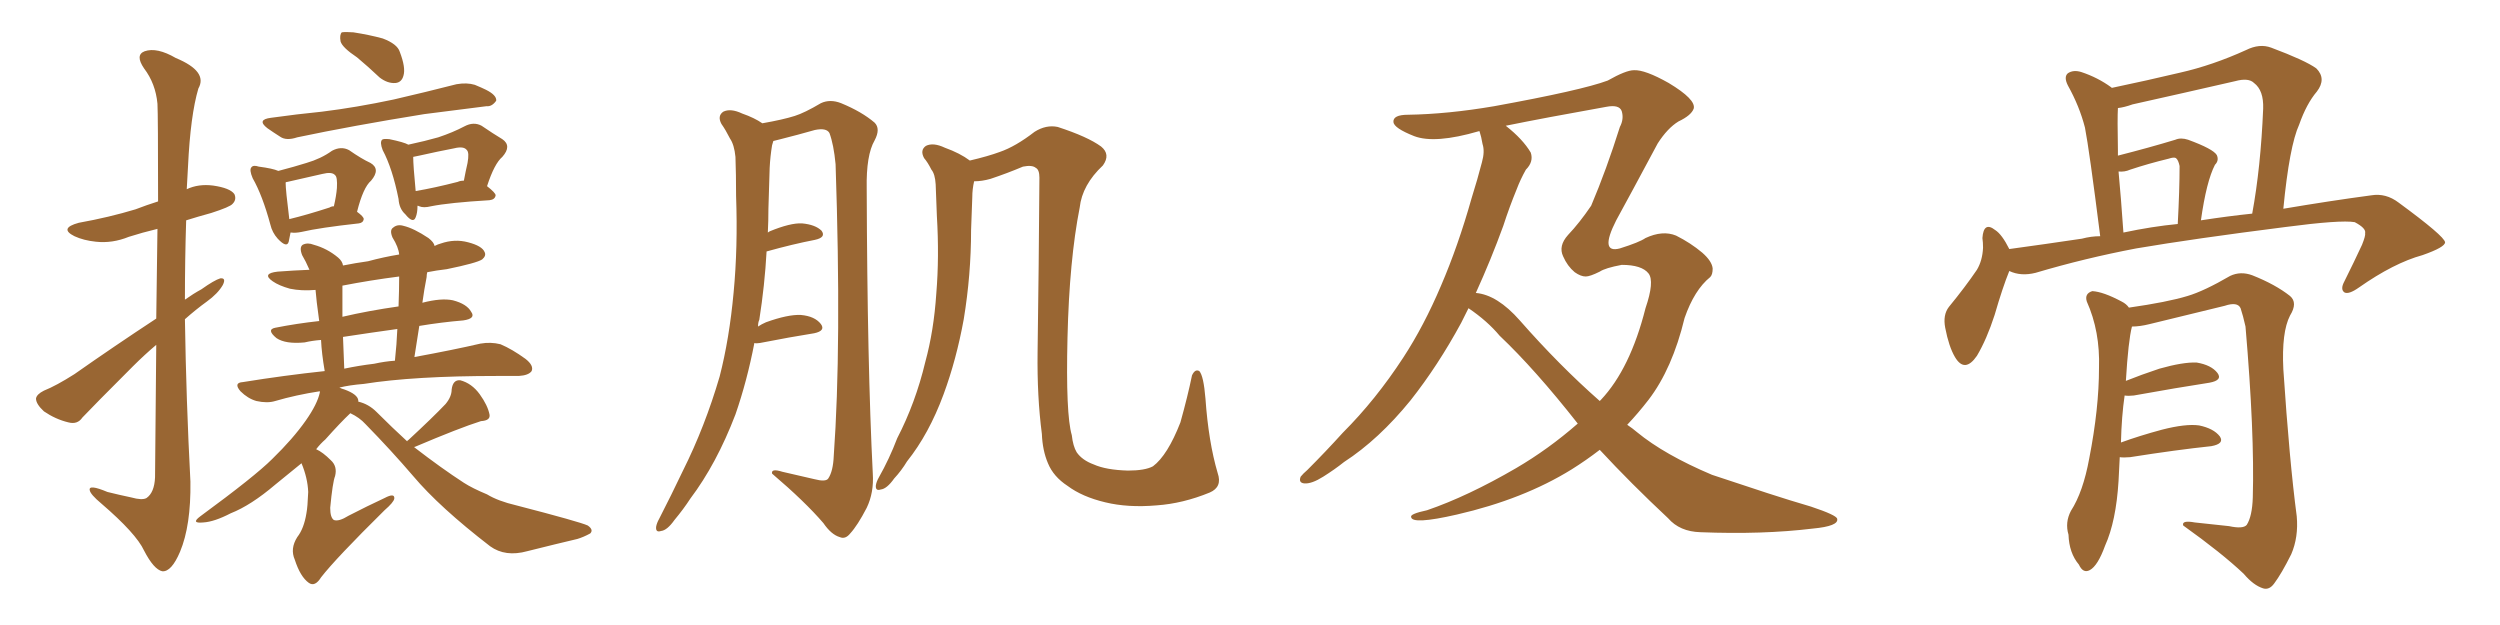 <svg xmlns="http://www.w3.org/2000/svg" xmlns:xlink="http://www.w3.org/1999/xlink" width="600" height="150"><path fill="#996633" padding="10" d="M37.50 76.46L37.50 76.46Q37.65 64.16 37.79 54.93L37.79 54.93Q34.13 55.81 30.91 56.84L30.91 56.84Q26.95 58.45 23.00 58.01L23.00 58.01Q20.07 57.71 17.87 56.69L17.87 56.69Q14.06 54.79 18.90 53.47L18.90 53.47Q26.22 52.15 32.52 50.24L32.52 50.24Q35.16 49.22 37.94 48.34L37.94 48.34Q37.94 27.54 37.79 24.90L37.79 24.90Q37.35 20.07 34.57 16.41L34.57 16.41Q32.37 13.18 34.72 12.30L34.72 12.30Q37.65 11.28 42.19 13.92L42.19 13.92Q49.95 17.14 47.61 21.24L47.61 21.24Q45.70 27.69 45.12 39.99L45.12 39.99Q44.97 42.63 44.82 45.41L44.82 45.41Q47.61 44.09 51.12 44.53L51.12 44.53Q55.22 45.12 56.25 46.58L56.25 46.58Q56.84 47.90 55.81 48.93L55.81 48.93Q55.22 49.66 50.68 51.12L50.68 51.12Q47.46 52.00 44.68 52.88L44.68 52.88Q44.38 62.26 44.38 71.92L44.38 71.92Q46.44 70.46 48.34 69.43L48.34 69.43Q51.42 67.24 52.88 66.80L52.88 66.80Q54.35 66.65 53.47 68.41L53.47 68.41Q52.29 70.46 49.66 72.36L49.66 72.36Q47.02 74.27 44.38 76.61L44.38 76.61Q44.68 96.09 45.70 115.58L45.70 115.58Q45.85 126.12 43.21 132.42L43.21 132.42Q41.16 137.26 38.96 137.11L38.96 137.11Q36.91 136.67 34.57 132.13L34.57 132.13Q32.67 128.03 24.32 120.85L24.32 120.85Q21.68 118.65 21.53 117.63L21.53 117.63Q21.24 116.16 25.78 118.07L25.78 118.07Q28.71 118.80 31.49 119.38L31.49 119.38Q34.13 120.12 35.16 119.53L35.16 119.53Q37.06 118.21 37.21 114.55L37.21 114.55Q37.35 96.83 37.50 82.76L37.50 82.76Q34.72 85.11 31.93 87.89L31.93 87.89Q22.41 97.41 19.78 100.20L19.78 100.20Q18.60 101.95 16.41 101.37L16.41 101.37Q13.33 100.63 10.55 98.73L10.55 98.73Q8.64 96.97 8.64 95.65L8.64 95.65Q8.79 94.63 10.55 93.75L10.55 93.75Q13.48 92.58 17.87 89.79L17.87 89.79Q27.25 83.20 37.50 76.46ZM85.69 13.77L85.69 13.77Q82.18 11.43 81.74 9.96L81.74 9.96Q81.45 8.35 82.03 7.76L82.03 7.76Q82.91 7.62 84.81 7.76L84.81 7.76Q88.62 8.35 91.85 9.23L91.85 9.23Q95.36 10.55 95.95 12.45L95.95 12.45Q97.41 16.26 96.83 18.16L96.83 18.16Q96.39 19.78 94.92 19.92L94.92 19.92Q93.02 20.07 91.11 18.60L91.11 18.60Q88.33 15.97 85.69 13.77ZM65.04 28.27L65.04 28.27Q71.34 27.39 77.20 26.81L77.20 26.81Q85.55 25.78 94.48 23.88L94.48 23.88Q102.10 22.12 109.57 20.21L109.57 20.21Q112.06 19.78 113.96 20.36L113.96 20.36Q115.72 21.09 116.60 21.53L116.60 21.53Q119.24 22.85 119.09 24.17L119.09 24.17Q118.07 25.63 116.75 25.49L116.75 25.49Q109.86 26.37 101.81 27.39L101.81 27.39Q84.52 30.18 71.34 32.96L71.34 32.96Q68.70 33.84 67.24 32.81L67.24 32.81Q65.63 31.79 64.16 30.76L64.16 30.76Q61.52 28.71 65.04 28.27ZM69.73 55.81L69.73 55.81Q69.43 57.13 69.29 58.01L69.29 58.01Q68.85 59.62 66.65 57.28L66.65 57.28Q65.33 55.81 64.89 53.91L64.89 53.91Q62.99 46.88 60.64 42.77L60.64 42.77Q59.77 40.72 60.35 40.14L60.35 40.14Q60.79 39.55 62.11 39.99L62.11 39.99Q65.48 40.43 66.80 41.02L66.80 41.02Q70.75 39.99 73.54 39.11L73.54 39.11Q77.05 38.09 79.69 36.18L79.69 36.18Q81.88 35.01 83.79 36.04L83.79 36.04Q86.72 38.09 88.92 39.11L88.92 39.11Q91.41 40.58 89.06 43.36L89.06 43.36Q87.16 44.97 85.69 50.83L85.69 50.83Q87.30 52.00 87.30 52.59L87.30 52.59Q87.16 53.47 86.13 53.61L86.13 53.61Q76.76 54.64 72.36 55.66L72.36 55.66Q70.90 55.96 69.87 55.81L69.87 55.81Q69.87 55.81 69.73 55.81ZM79.10 49.80L79.10 49.80Q79.54 49.51 80.13 49.51L80.13 49.51Q80.71 47.02 80.86 45.12L80.86 45.12Q81.01 42.48 80.42 42.04L80.42 42.04Q79.69 41.16 77.34 41.75L77.34 41.75Q73.54 42.63 68.99 43.65L68.99 43.65Q68.70 43.65 68.55 43.80L68.55 43.80Q68.55 45.56 69.43 52.59L69.43 52.59Q73.68 51.56 79.10 49.80ZM100.20 49.37L100.20 49.37Q100.20 51.12 99.76 52.15L99.76 52.15Q99.17 53.76 97.27 51.42L97.27 51.42Q95.80 50.10 95.65 47.75L95.65 47.75Q94.19 40.43 91.85 36.04L91.85 36.04Q91.11 34.13 91.70 33.54L91.70 33.54Q91.99 33.25 93.46 33.40L93.46 33.40Q96.97 34.13 98.00 34.72L98.00 34.72Q102.10 33.84 105.18 32.96L105.18 32.96Q108.69 31.79 111.47 30.32L111.47 30.32Q113.67 29.15 115.58 30.18L115.58 30.18Q118.36 32.08 120.56 33.40L120.56 33.40Q122.90 35.01 120.56 37.65L120.56 37.65Q118.65 39.26 116.89 44.68L116.89 44.68Q118.95 46.29 118.95 46.88L118.95 46.88Q118.80 47.90 117.48 48.05L117.48 48.05Q107.81 48.63 103.42 49.51L103.42 49.51Q101.66 49.95 100.63 49.51L100.63 49.51Q100.34 49.37 100.20 49.37ZM109.86 43.65L109.86 43.65Q110.45 43.36 111.33 43.36L111.33 43.36Q111.77 41.02 112.21 39.11L112.21 39.11Q112.65 36.62 112.06 36.04L112.06 36.04Q111.33 35.01 108.98 35.60L108.98 35.60Q105.18 36.33 100.63 37.35L100.63 37.35Q99.76 37.50 99.17 37.65L99.17 37.65Q99.17 39.70 99.76 45.85L99.76 45.85Q104.15 45.12 109.86 43.65ZM97.71 105.91L97.71 105.91Q97.85 105.62 98.00 105.62L98.00 105.62Q103.86 100.20 106.93 96.97L106.93 96.97Q108.40 95.21 108.40 93.46L108.40 93.46Q108.69 91.11 110.45 91.26L110.45 91.26Q113.23 91.99 115.14 94.63L115.14 94.63Q117.04 97.27 117.48 99.46L117.48 99.46Q117.77 100.93 115.43 101.07L115.43 101.07Q110.30 102.69 99.61 107.23L99.61 107.23Q99.32 107.23 99.46 107.37L99.46 107.37Q105.91 112.35 111.33 115.87L111.33 115.87Q113.38 117.19 116.89 118.65L116.89 118.65Q119.53 120.26 123.93 121.29L123.93 121.29Q139.16 125.24 141.06 126.12L141.06 126.12Q142.53 127.15 141.65 128.03L141.65 128.03Q140.04 128.91 138.57 129.35L138.57 129.35Q133.59 130.52 126.56 132.28L126.56 132.28Q121.29 133.74 117.63 131.10L117.63 131.10Q105.47 121.73 99.17 114.26L99.17 114.26Q93.90 108.11 87.74 101.81L87.74 101.81Q86.28 100.20 84.08 99.17L84.08 99.17Q81.74 101.37 78.08 105.47L78.08 105.47Q76.90 106.49 75.88 107.81L75.88 107.81Q77.49 108.54 79.39 110.45L79.39 110.45Q81.01 111.91 80.42 114.26L80.42 114.26Q79.83 115.72 79.25 121.88L79.25 121.88Q79.25 124.22 80.13 124.80L80.13 124.80Q81.30 125.24 83.64 123.78L83.64 123.78Q88.18 121.44 92.29 119.53L92.29 119.53Q94.78 118.21 94.63 119.68L94.63 119.68Q94.48 120.56 92.29 122.46L92.29 122.46Q80.57 134.03 77.05 138.57L77.05 138.57Q75.59 140.92 74.12 139.89L74.12 139.89Q72.07 138.43 70.75 134.33L70.75 134.33Q69.58 131.69 71.34 128.91L71.34 128.91Q72.95 126.86 73.54 123.19L73.54 123.19Q73.83 121.73 73.97 118.07L73.97 118.07Q73.83 114.70 72.36 111.18L72.36 111.18Q69.29 113.67 66.06 116.31L66.06 116.31Q60.21 121.29 55.37 123.19L55.37 123.19Q51.42 125.24 48.78 125.39L48.78 125.39Q45.70 125.68 48.05 123.93L48.05 123.93Q61.23 114.26 65.33 110.16L65.33 110.16Q70.31 105.32 73.39 100.93L73.39 100.93Q76.17 96.97 76.76 94.19L76.76 94.19Q76.76 93.90 76.76 93.90L76.76 93.90Q71.04 94.78 66.06 96.24L66.06 96.24Q64.16 96.83 61.52 96.24L61.52 96.24Q59.47 95.65 57.71 93.90L57.71 93.90Q55.96 91.85 58.30 91.70L58.30 91.70Q68.26 90.09 77.93 89.06L77.93 89.06Q77.20 84.81 77.05 81.59L77.05 81.59Q75 81.74 73.10 82.18L73.10 82.18Q68.55 82.62 66.36 81.15L66.36 81.15Q63.87 79.10 66.06 78.66L66.06 78.66Q71.19 77.64 76.61 77.05L76.61 77.05Q75.88 71.78 75.73 69.58L75.73 69.58Q72.36 69.87 69.58 69.29L69.58 69.29Q66.94 68.55 65.48 67.53L65.48 67.53Q62.70 65.63 66.65 65.19L66.65 65.19Q70.61 64.89 74.27 64.75L74.27 64.75Q73.39 62.70 72.51 61.23L72.51 61.23Q71.78 59.33 72.66 58.74L72.66 58.74Q73.83 58.15 75.29 58.74L75.29 58.74Q78.52 59.62 81.15 61.82L81.15 61.82Q82.18 62.70 82.32 63.72L82.32 63.72Q85.25 63.13 88.33 62.70L88.33 62.70Q92.14 61.67 95.80 61.08L95.80 61.08Q95.65 59.33 94.19 56.98L94.19 56.98Q93.46 55.22 94.34 54.64L94.34 54.64Q95.36 53.76 96.83 54.20L96.83 54.20Q99.32 54.79 102.83 57.13L102.83 57.13Q104.15 58.15 104.30 59.03L104.30 59.03Q105.18 58.59 105.76 58.45L105.76 58.45Q109.13 57.28 112.35 58.15L112.35 58.15Q115.72 59.03 116.31 60.50L116.31 60.50Q116.75 61.38 115.72 62.26L115.72 62.26Q114.40 63.13 107.23 64.60L107.23 64.60Q104.74 64.89 102.54 65.33L102.54 65.33Q102.39 65.92 102.39 66.50L102.39 66.50Q101.81 69.43 101.37 72.66L101.37 72.66Q105.91 71.48 108.69 72.07L108.69 72.07Q112.06 72.95 113.09 74.85L113.09 74.85Q114.26 76.46 111.18 76.90L111.18 76.90Q105.91 77.34 100.63 78.22L100.63 78.22Q100.05 81.74 99.46 85.69L99.46 85.69Q108.98 83.94 115.28 82.47L115.28 82.47Q117.77 82.03 120.12 82.62L120.12 82.62Q122.90 83.79 126.12 86.13L126.12 86.13Q128.17 87.74 127.59 89.06L127.59 89.06Q126.86 90.09 124.51 90.23L124.51 90.23Q122.17 90.23 119.38 90.23L119.38 90.23Q99.32 90.23 87.30 92.14L87.30 92.14Q83.79 92.43 81.45 93.02L81.45 93.02Q82.03 93.31 82.62 93.46L82.62 93.46Q85.84 94.63 85.99 96.09L85.99 96.09Q85.99 96.24 85.99 96.39L85.99 96.39Q88.48 96.97 90.38 98.88L90.38 98.88Q94.19 102.69 97.71 105.91ZM89.79 87.30L89.79 87.30Q92.43 86.72 94.78 86.57L94.78 86.57Q95.21 82.62 95.36 78.96L95.36 78.96Q89.06 79.83 82.32 80.86L82.32 80.86Q82.47 84.38 82.62 88.48L82.62 88.48Q86.13 87.74 89.79 87.30ZM95.65 73.54L95.65 73.54L95.65 73.54Q95.80 69.58 95.80 66.36L95.80 66.36Q88.92 67.24 82.18 68.55L82.18 68.55Q82.18 70.46 82.18 73.68L82.18 73.68Q82.18 74.71 82.18 76.03L82.18 76.03Q88.48 74.56 95.65 73.54ZM181.05 82.32L181.05 82.32Q179.30 91.41 176.51 99.46L176.51 99.46Q171.97 111.33 165.67 119.68L165.67 119.68Q164.06 122.17 161.87 124.80L161.87 124.80Q160.11 127.29 158.64 127.44L158.64 127.44Q157.32 127.88 157.47 126.42L157.47 126.42Q157.62 125.54 158.20 124.51L158.20 124.51Q161.13 118.80 163.92 112.94L163.92 112.94Q169.19 102.39 172.71 90.38L172.71 90.38Q175.05 81.30 176.07 70.17L176.07 70.17Q177.10 59.33 176.66 47.02L176.66 47.02Q176.66 41.75 176.51 37.65L176.51 37.65Q176.22 34.72 175.20 33.25L175.20 33.25Q174.17 31.20 173.14 29.74L173.14 29.74Q172.12 27.83 173.58 26.81L173.58 26.81Q175.34 25.93 178.13 27.25L178.13 27.25Q181.05 28.27 182.96 29.59L182.96 29.59Q187.94 28.71 190.72 27.83L190.72 27.83Q193.07 27.10 197.02 24.76L197.02 24.76Q199.22 23.73 201.86 24.76L201.86 24.76Q206.84 26.81 209.91 29.44L209.91 29.44Q211.38 30.91 209.91 33.69L209.91 33.69Q207.86 37.21 208.01 45.26L208.01 45.26Q208.15 87.60 209.47 113.67L209.47 113.67Q209.77 118.21 208.01 121.88L208.01 121.88Q205.81 126.12 204.05 128.03L204.05 128.03Q202.88 129.49 201.56 128.91L201.56 128.91Q199.51 128.32 197.61 125.54L197.61 125.54Q193.21 120.41 185.30 113.67L185.30 113.67Q185.01 112.35 187.79 113.23L187.79 113.23Q191.75 114.11 195.41 114.99L195.41 114.99Q198.19 115.72 198.78 114.84L198.78 114.84Q199.95 113.09 200.10 109.42L200.10 109.42Q202.00 83.06 200.54 39.40L200.54 39.40Q200.10 34.72 199.07 31.93L199.07 31.93Q198.34 30.62 195.56 31.20L195.56 31.20Q191.46 32.37 187.35 33.40L187.35 33.40Q186.18 33.69 185.60 33.84L185.60 33.84Q185.45 34.28 185.30 34.86L185.30 34.86Q184.86 37.50 184.72 40.28L184.72 40.28Q184.57 44.82 184.42 50.10L184.42 50.10Q184.42 53.03 184.28 55.81L184.28 55.81Q184.57 55.66 184.72 55.52L184.72 55.52Q189.70 53.47 192.48 53.61L192.48 53.61Q195.70 53.91 197.17 55.37L197.17 55.37Q198.34 56.98 195.56 57.57L195.56 57.57Q190.28 58.59 183.98 60.35L183.98 60.35Q183.54 68.41 182.23 76.76L182.23 76.76Q181.93 77.34 181.93 78.37L181.93 78.37Q182.81 77.78 183.84 77.34L183.84 77.34Q189.11 75.44 192.19 75.59L192.19 75.59Q195.56 75.88 197.02 77.78L197.02 77.78Q198.19 79.39 195.41 79.98L195.41 79.98Q189.84 80.86 182.37 82.32L182.37 82.32Q181.49 82.47 181.05 82.32ZM290.33 118.21L290.33 118.21L290.33 118.21Q283.89 120.85 277.59 121.29L277.59 121.29Q270.70 121.88 265.28 120.56L265.28 120.56Q259.72 119.24 256.20 116.60L256.20 116.60Q252.83 114.40 251.51 111.18L251.51 111.18Q250.20 108.11 250.05 104.15L250.05 104.15Q248.88 95.21 249.02 84.52L249.02 84.52Q249.32 63.87 249.46 42.63L249.46 42.63Q249.46 40.72 248.58 40.28L248.58 40.28Q247.71 39.55 245.51 39.99L245.51 39.99Q241.70 41.60 237.74 42.92L237.74 42.92Q235.69 43.51 233.79 43.51L233.79 43.51Q233.35 45.41 233.35 47.31L233.35 47.31Q233.20 51.12 233.06 55.22L233.06 55.22Q233.06 65.92 231.30 76.61L231.30 76.61Q229.54 86.28 226.46 94.63L226.46 94.63Q222.95 104.15 217.68 110.74L217.68 110.74Q216.36 112.94 214.60 114.84L214.60 114.84Q212.84 117.33 211.38 117.48L211.38 117.48Q210.06 117.92 210.21 116.46L210.21 116.46Q210.35 115.58 210.94 114.55L210.94 114.55Q213.43 110.16 215.33 105.18L215.33 105.18Q219.73 96.68 222.07 86.87L222.07 86.87Q224.12 79.39 224.71 70.46L224.71 70.46Q225.44 61.67 224.85 51.86L224.85 51.86Q224.71 47.75 224.56 44.24L224.56 44.24Q224.41 41.75 223.54 40.72L223.54 40.72Q222.66 38.96 221.78 37.94L221.78 37.94Q220.75 36.04 222.22 35.01L222.22 35.01Q223.97 34.13 226.76 35.45L226.76 35.45Q230.42 36.77 232.76 38.53L232.76 38.53Q237.16 37.50 239.94 36.47L239.94 36.47Q243.75 35.16 248.29 31.64L248.29 31.64Q251.07 29.88 253.86 30.47L253.86 30.47Q261.04 32.81 264.26 35.16L264.26 35.16Q266.60 37.06 264.70 39.70L264.70 39.70Q259.72 44.38 259.13 49.80L259.13 49.80Q256.64 62.40 256.20 81.01L256.20 81.01Q255.76 99.46 257.23 104.44L257.23 104.44Q257.52 107.08 258.40 108.54L258.40 108.54Q259.72 110.45 262.50 111.47L262.50 111.47Q265.43 112.79 270.70 112.94L270.70 112.94Q274.80 112.94 276.71 111.91L276.71 111.91Q280.22 109.28 283.30 101.37L283.30 101.37Q285.06 95.07 286.08 90.09L286.08 90.09Q286.82 88.48 287.84 89.06L287.84 89.06Q288.87 90.23 289.31 95.65L289.31 95.65Q290.04 106.05 292.24 113.53L292.24 113.53Q293.41 116.89 290.33 118.21ZM352.44 73.97L352.44 73.97Q351.56 75.73 350.68 77.49L350.68 77.49Q345.12 87.74 338.53 96.09L338.53 96.09Q330.91 105.47 322.56 110.89L322.56 110.89Q320.36 112.65 317.58 114.40L317.58 114.40Q314.79 116.16 313.04 116.02L313.04 116.02Q311.57 115.87 312.16 114.40L312.16 114.40Q312.74 113.67 313.77 112.79L313.77 112.79Q318.16 108.40 322.27 103.86L322.27 103.86Q330.18 95.95 336.77 85.84L336.77 85.84Q341.75 78.22 345.85 68.55L345.85 68.55Q349.95 59.03 353.17 47.61L353.17 47.61Q354.64 42.92 355.66 38.96L355.66 38.96Q356.40 36.33 355.81 34.57L355.81 34.57Q355.52 32.81 355.08 31.49L355.08 31.49Q354.93 31.49 354.93 31.49L354.93 31.49Q344.38 34.57 339.40 32.67L339.40 32.67Q334.57 30.76 334.42 29.30L334.42 29.30Q334.28 27.54 337.94 27.54L337.94 27.54Q347.46 27.39 358.59 25.49L358.59 25.49Q379.54 21.68 385.84 19.34L385.84 19.34Q390.23 16.85 392.14 16.85L392.14 16.85Q394.78 16.70 400.49 19.92L400.49 19.92Q407.08 23.88 406.49 26.07L406.49 26.07Q405.91 27.69 402.83 29.15L402.83 29.15Q400.20 30.76 397.85 34.42L397.85 34.42Q391.11 47.02 387.89 52.88L387.89 52.88Q383.79 60.94 388.77 59.62L388.77 59.62Q393.46 58.15 394.92 57.13L394.92 57.13Q399.02 55.22 402.25 56.54L402.25 56.54Q405.76 58.30 408.54 60.64L408.54 60.64Q410.89 62.70 411.04 64.45L411.04 64.45Q411.04 65.92 410.45 66.50L410.45 66.50Q406.64 69.58 404.30 76.32L404.30 76.32Q401.37 88.48 395.65 95.95L395.65 95.95Q393.16 99.17 390.53 101.95L390.53 101.95Q391.85 102.83 392.87 103.71L392.87 103.71Q399.46 109.13 410.89 113.96L410.89 113.96Q415.87 115.58 424.22 118.36L424.22 118.36Q429.64 120.12 434.62 121.58L434.62 121.58Q440.77 123.63 440.92 124.51L440.92 124.51Q441.36 126.27 435.06 126.86L435.06 126.86Q423.05 128.32 408.11 127.73L408.11 127.73Q403.13 127.59 400.34 124.37L400.34 124.37Q391.41 116.02 383.94 107.96L383.94 107.96Q380.71 110.45 377.20 112.65L377.20 112.65Q365.63 119.82 349.66 123.49L349.66 123.49Q338.82 125.98 338.67 124.07L338.67 124.07Q338.38 123.34 342.48 122.46L342.48 122.46Q352.29 119.09 363.87 112.35L363.87 112.35Q371.63 107.81 378.66 101.66L378.66 101.66Q368.41 88.62 359.91 80.57L359.91 80.57Q356.98 77.05 352.44 73.97ZM364.75 76.90L364.75 76.90L364.75 76.90Q374.27 87.74 383.94 96.24L383.94 96.24Q384.08 96.09 384.23 95.95L384.23 95.95Q391.26 88.48 394.92 73.97L394.92 73.97Q397.12 67.53 395.65 65.63L395.65 65.63Q394.04 63.57 389.21 63.57L389.21 63.57Q385.25 64.31 383.94 65.19L383.94 65.19Q381.59 66.36 380.57 66.36L380.57 66.36Q379.39 66.36 377.93 65.33L377.93 65.33Q376.17 63.87 375.15 61.52L375.15 61.52Q373.97 59.03 376.32 56.40L376.32 56.40Q379.10 53.47 381.88 49.37L381.88 49.37Q385.55 40.72 388.77 30.47L388.77 30.47Q389.79 28.56 389.21 26.66L389.21 26.66Q388.62 25.05 385.55 25.63L385.55 25.63Q370.75 28.27 361.38 30.18L361.38 30.18Q365.48 33.40 367.38 36.62L367.38 36.62Q368.12 38.82 366.21 40.72L366.21 40.72Q364.89 43.07 364.01 45.41L364.01 45.41Q362.26 49.66 360.79 54.20L360.79 54.20Q357.86 62.26 354.20 70.31L354.20 70.31Q359.33 70.75 364.75 76.90ZM482.23 65.04L482.23 65.04Q480.62 68.99 478.71 75.59L478.71 75.59Q476.81 81.45 474.46 85.40L474.46 85.40Q471.53 89.65 469.19 85.69L469.19 85.69Q467.72 83.20 466.85 78.66L466.85 78.66Q466.26 75.59 467.72 73.68L467.72 73.68Q471.68 68.85 474.46 64.75L474.46 64.75Q475.78 62.55 475.93 59.47L475.93 59.47Q475.93 58.15 475.78 57.13L475.78 57.13Q476.07 53.03 478.86 55.22L478.86 55.22Q480.47 56.25 482.23 59.77L482.23 59.77Q490.87 58.59 499.66 57.28L499.66 57.28Q501.86 56.69 504.05 56.69L504.05 56.69Q501.42 35.89 500.39 30.62L500.39 30.62Q499.07 25.49 496.29 20.51L496.29 20.51Q495.26 18.46 496.29 17.58L496.29 17.58Q497.61 16.70 499.51 17.29L499.51 17.29Q503.47 18.60 506.69 20.95L506.69 20.95Q506.69 20.95 506.84 21.09L506.84 21.09Q515.19 19.34 523.24 17.43L523.24 17.43Q531.01 15.67 539.06 12.01L539.06 12.01Q542.29 10.40 545.07 11.43L545.07 11.43Q553.27 14.50 555.91 16.41L555.91 16.41Q558.40 18.90 556.05 21.97L556.05 21.97Q553.56 24.90 551.81 29.88L551.81 29.88Q549.46 35.01 548.00 50.10L548.00 50.10Q559.28 48.19 569.09 46.88L569.09 46.88Q572.61 46.29 575.68 48.63L575.68 48.63Q586.67 56.69 586.82 58.15L586.82 58.15Q586.82 59.33 581.40 61.23L581.40 61.23Q574.51 63.13 566.16 68.99L566.16 68.99Q563.67 70.75 562.65 70.17L562.65 70.17Q561.62 69.43 562.65 67.53L562.65 67.53Q564.99 62.84 566.89 58.74L566.89 58.74Q567.77 56.54 567.63 55.96L567.63 55.96Q567.92 54.79 565.14 53.32L565.14 53.32Q561.77 52.73 548.44 54.49L548.44 54.49Q526.46 57.28 512.70 59.62L512.70 59.62Q500.39 61.96 488.53 65.48L488.53 65.48Q485.01 66.36 482.23 65.04ZM528.22 52.88L528.22 52.88Q534.81 51.86 540.53 51.27L540.53 51.27Q542.58 40.14 543.16 26.07L543.16 26.07Q543.31 21.68 540.97 19.92L540.97 19.92Q539.65 18.60 536.43 19.48L536.43 19.48Q524.27 22.27 511.82 25.05L511.82 25.05Q509.77 25.78 508.30 25.93L508.30 25.93Q508.15 28.27 508.30 36.18L508.30 36.18Q508.30 36.77 508.30 37.35L508.30 37.35Q515.77 35.45 522.07 33.54L522.07 33.54Q523.39 32.96 525.15 33.54L525.15 33.54Q531.15 35.74 532.03 37.21L532.03 37.21Q532.62 38.53 531.59 39.55L531.59 39.55Q529.54 43.51 528.22 52.88ZM509.62 55.81L509.62 55.81Q516.50 54.35 522.66 53.76L522.66 53.76Q523.10 45.56 523.10 39.84L523.10 39.84Q522.80 38.38 522.22 37.94L522.22 37.94Q521.78 37.65 520.46 38.09L520.46 38.09Q515.63 39.26 511.23 40.72L511.23 40.72Q509.91 41.31 508.45 41.16L508.45 41.16Q509.03 47.31 509.62 55.81ZM508.74 109.72L508.74 109.72L508.74 109.72Q508.59 112.35 508.45 115.43L508.45 115.43Q507.86 125.10 505.22 130.96L505.22 130.96Q503.47 135.79 501.56 136.82L501.56 136.82Q499.95 137.70 498.93 135.50L498.93 135.50Q496.58 132.71 496.44 128.32L496.44 128.32Q495.56 125.39 497.02 122.61L497.02 122.61Q499.95 118.07 501.42 110.01L501.42 110.01Q503.76 98.00 503.76 88.33L503.76 88.33Q504.05 79.54 500.83 72.36L500.83 72.36Q500.24 70.46 502.15 69.87L502.15 69.87Q504.79 70.02 509.18 72.36L509.18 72.36Q510.35 72.95 510.94 73.83L510.94 73.83Q520.17 72.51 525 71.04L525 71.04Q528.96 69.87 535.25 66.21L535.25 66.21Q537.74 65.04 540.53 66.06L540.53 66.06Q546.09 68.26 549.61 71.04L549.61 71.04Q551.51 72.66 549.61 75.73L549.61 75.73Q547.56 79.69 548.00 88.62L548.00 88.62Q549.46 110.60 551.22 123.93L551.22 123.93Q551.66 128.91 549.90 133.01L549.90 133.01Q547.56 137.70 545.80 140.04L545.80 140.04Q544.63 141.65 543.16 141.21L543.16 141.21Q540.82 140.48 538.48 137.70L538.48 137.70Q533.20 132.71 523.97 126.12L523.97 126.12Q523.54 124.80 526.76 125.39L526.76 125.39Q530.86 125.83 534.96 126.27L534.96 126.27Q538.33 127.00 539.21 125.98L539.21 125.98Q540.53 123.93 540.67 119.38L540.67 119.38Q541.11 103.86 538.92 78.37L538.92 78.37Q538.33 75.73 537.74 73.97L537.74 73.97Q537.01 72.36 533.94 73.39L533.94 73.39Q524.85 75.59 515.92 77.78L515.92 77.78Q513.57 78.37 511.67 78.37L511.67 78.37Q510.79 81.74 510.21 91.41L510.21 91.41Q513.87 89.94 518.26 88.48L518.26 88.48Q523.97 86.87 527.20 87.01L527.20 87.01Q530.71 87.60 532.18 89.50L532.18 89.50Q533.50 91.26 530.27 91.85L530.27 91.85Q522.66 93.02 512.11 94.92L512.11 94.92Q510.79 95.07 509.91 94.92L509.91 94.92Q509.18 99.90 509.03 106.20L509.03 106.20Q513.43 104.59 518.85 103.13L518.85 103.13Q524.56 101.66 527.78 102.10L527.78 102.10Q531.30 102.83 532.76 104.74L532.76 104.74Q533.94 106.49 530.71 107.08L530.71 107.08Q522.36 107.96 511.23 109.72L511.23 109.72Q509.62 109.86 508.74 109.72Z"/></svg>